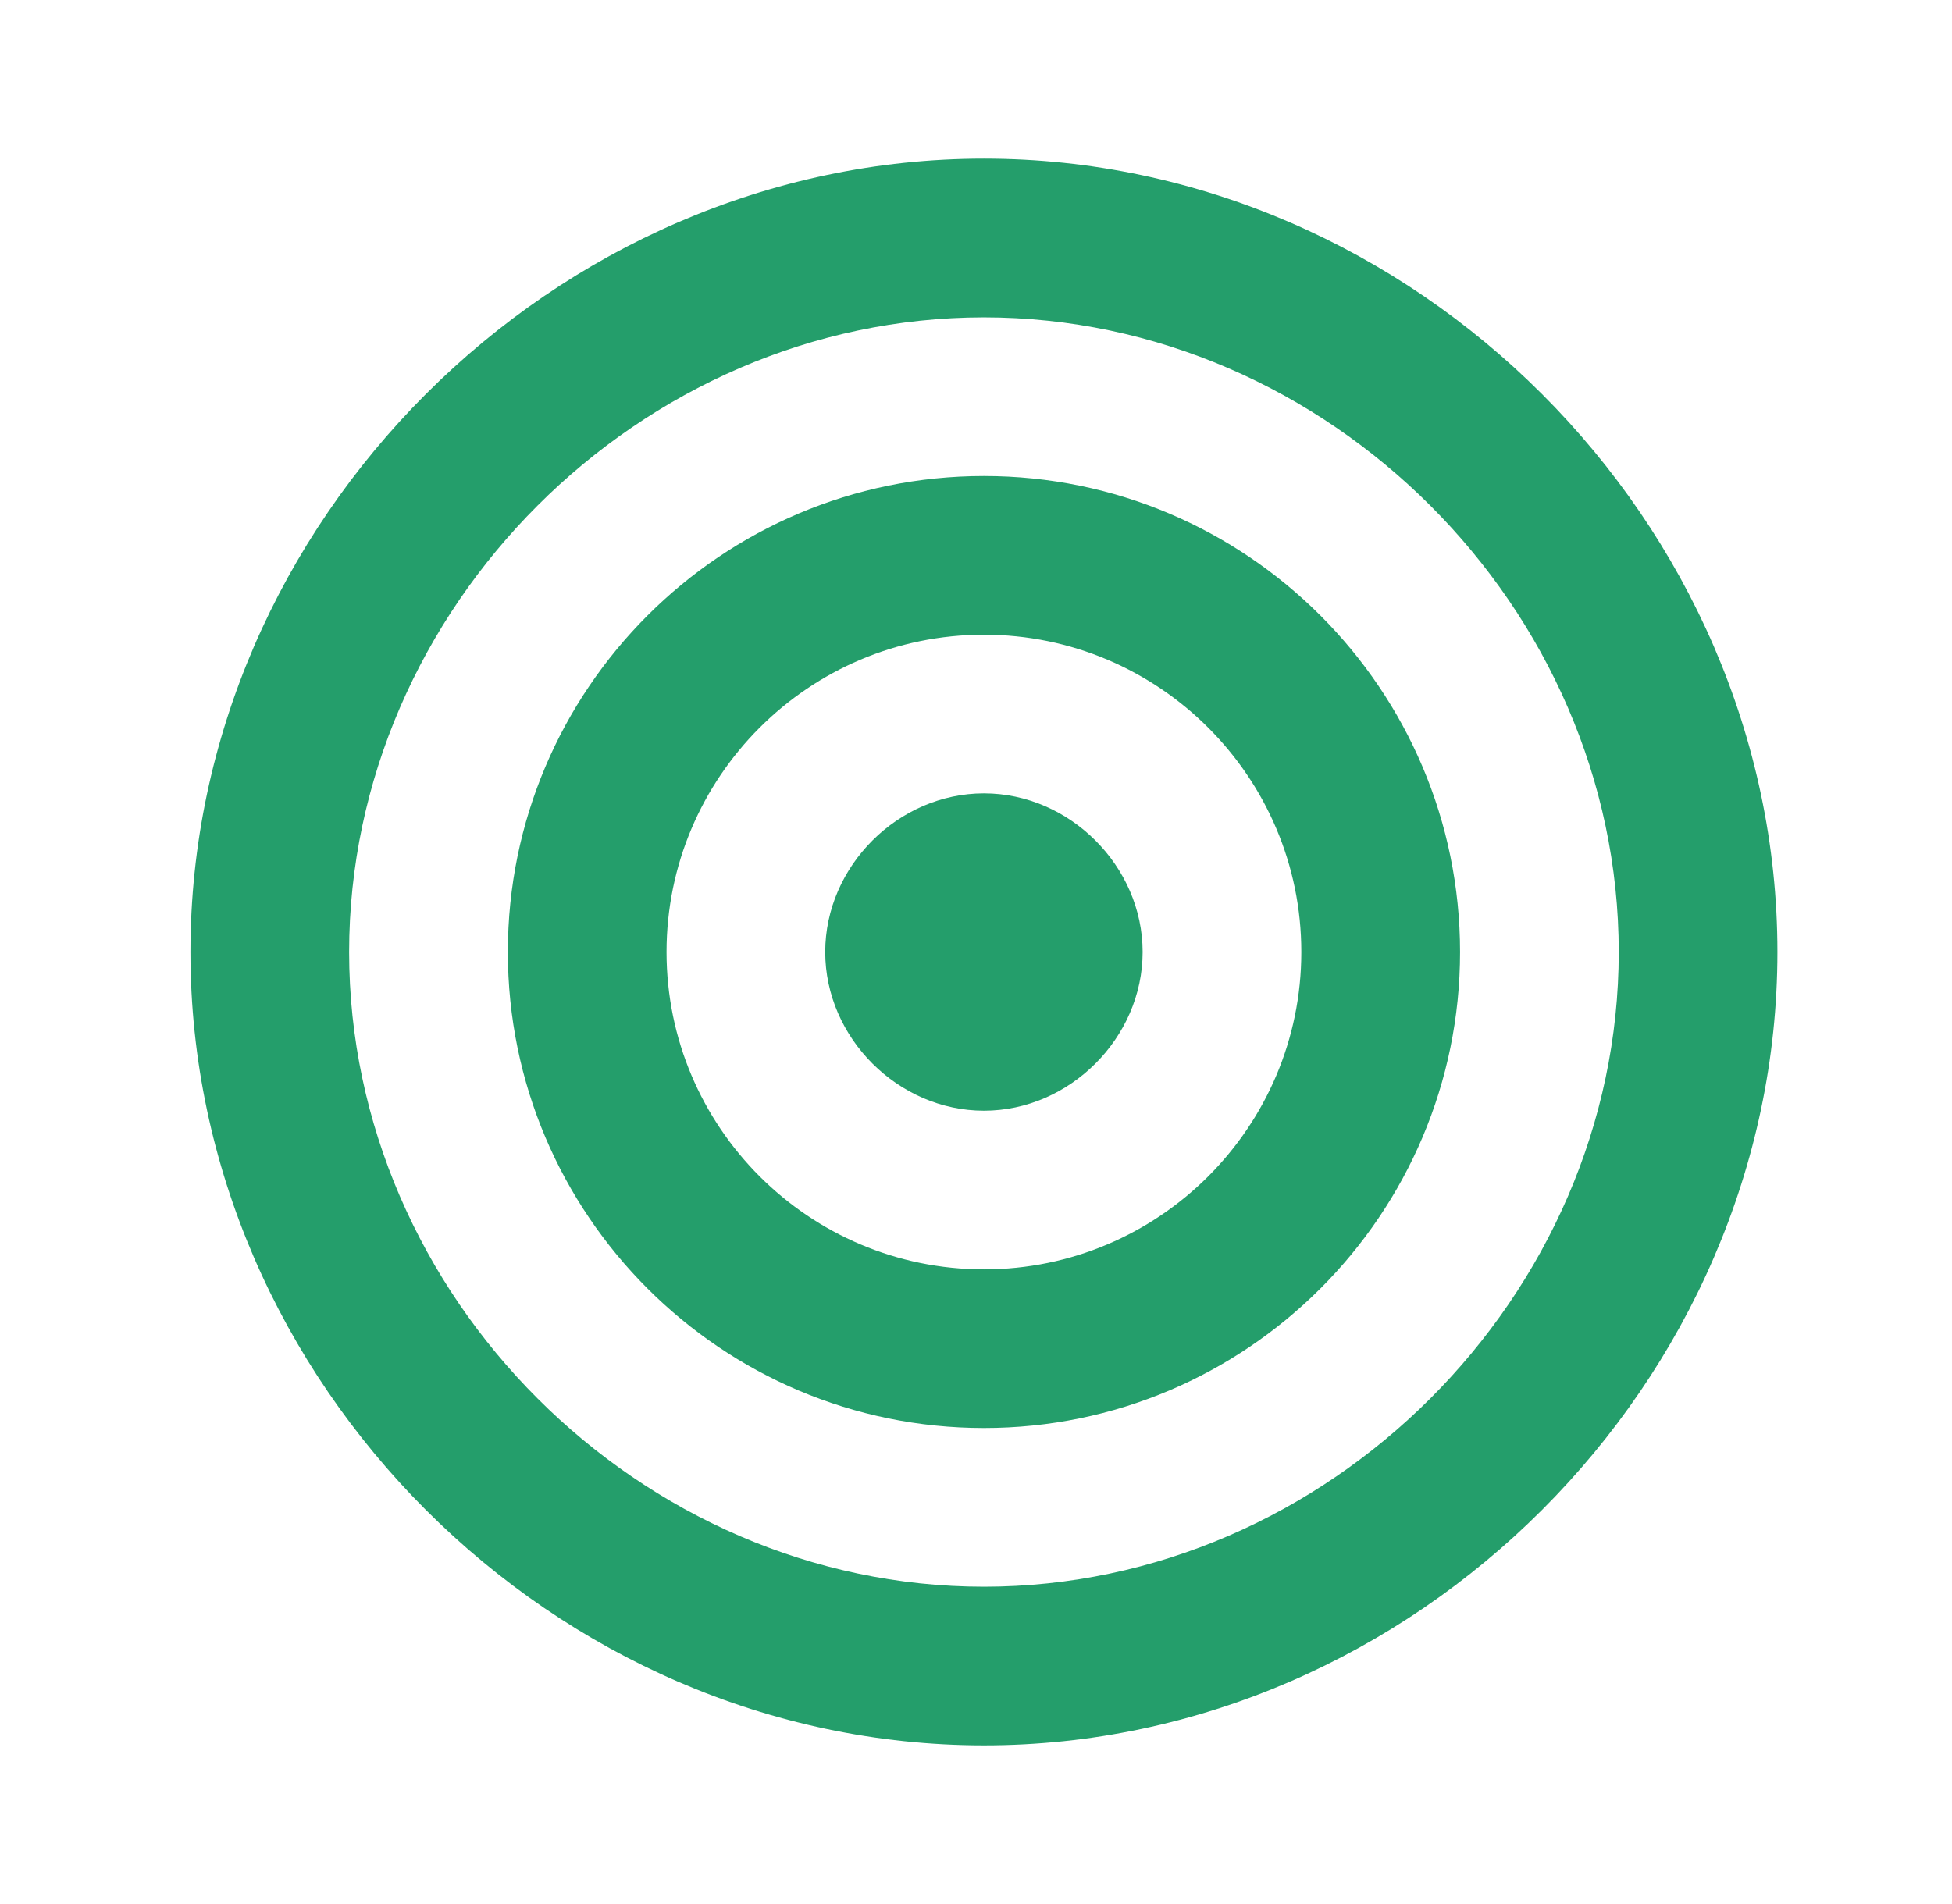 <svg width="41" height="40" viewBox="0 0 41 40" fill="none" xmlns="http://www.w3.org/2000/svg">
<path d="M20.667 10C15.152 10 10.667 14.485 10.667 20C10.667 25.515 15.152 30 20.667 30C26.182 30 30.667 25.515 30.667 20C30.667 14.485 26.182 10 20.667 10ZM20.667 26.667C16.99 26.667 14 23.677 14 20C14 16.323 16.99 13.334 20.667 13.334C24.343 13.334 27.333 16.323 27.333 20C27.333 23.677 24.343 26.667 20.667 26.667Z" fill="#249E6B"/>
<path d="M20.667 3.333C11.632 3.333 4 10.965 4 20C4 29.035 11.632 36.667 20.667 36.667C29.702 36.667 37.333 29.035 37.333 20C37.333 10.965 29.702 3.333 20.667 3.333ZM20.667 33.334C13.438 33.334 7.333 27.229 7.333 20C7.333 12.772 13.438 6.667 20.667 6.667C27.895 6.667 34 12.772 34 20C34 27.229 27.895 33.334 20.667 33.334Z" fill="#249E6B"/>
<path d="M20.667 16.667C18.865 16.667 17.333 18.198 17.333 20C17.333 21.802 18.865 23.334 20.667 23.334C22.468 23.334 24 21.802 24 20C24 18.198 22.468 16.667 20.667 16.667Z" fill="#249E6B"/>
</svg>
